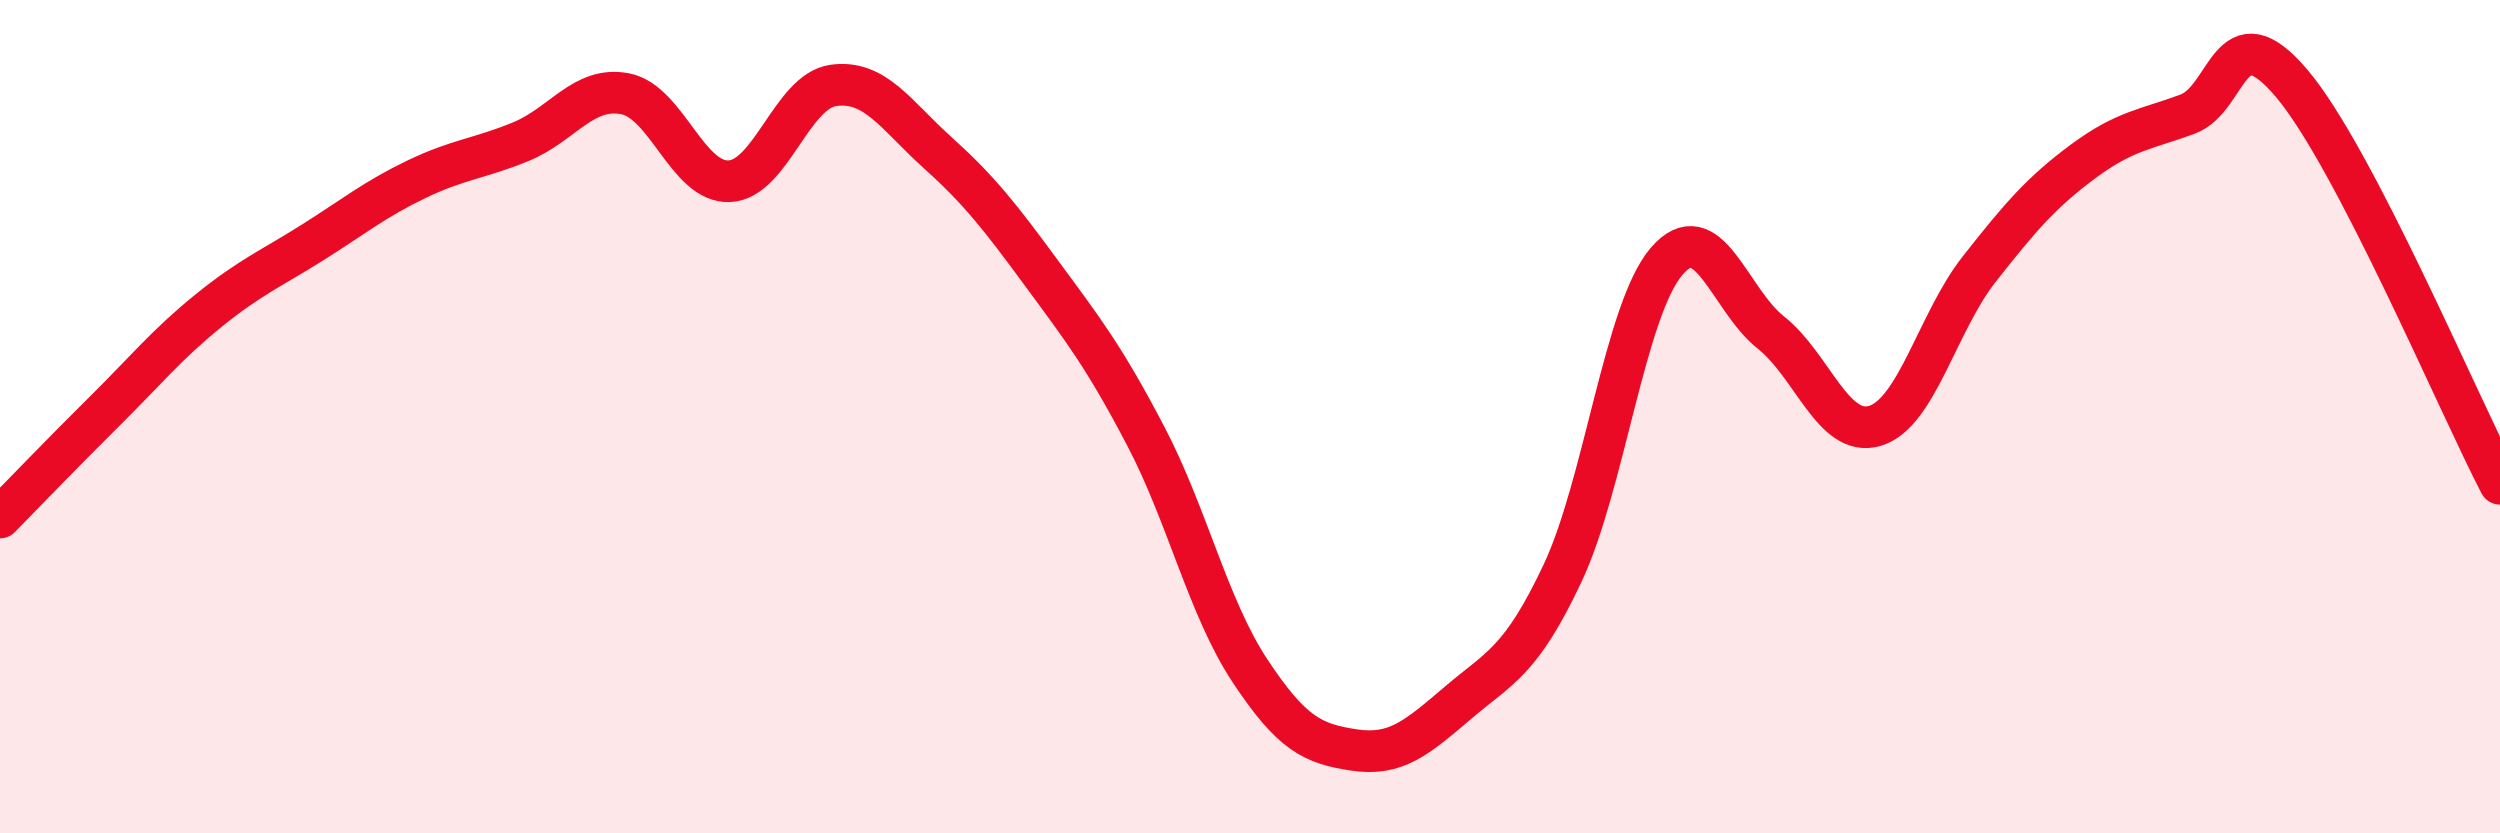 
    <svg width="60" height="20" viewBox="0 0 60 20" xmlns="http://www.w3.org/2000/svg">
      <path
        d="M 0,12.42 C 0.5,11.91 1.5,10.87 2.5,9.88 C 3.5,8.89 4,8.27 5,7.46 C 6,6.65 6.5,6.45 7.5,5.82 C 8.5,5.19 9,4.78 10,4.3 C 11,3.82 11.5,3.81 12.5,3.4 C 13.5,2.99 14,2.06 15,2.25 C 16,2.44 16.5,4.39 17.5,4.35 C 18.5,4.31 19,2.19 20,2.05 C 21,1.91 21.5,2.76 22.5,3.66 C 23.5,4.56 24,5.2 25,6.56 C 26,7.92 26.5,8.56 27.5,10.47 C 28.5,12.38 29,14.59 30,16.1 C 31,17.61 31.5,17.85 32.5,18 C 33.5,18.15 34,17.71 35,16.86 C 36,16.01 36.5,15.88 37.5,13.76 C 38.5,11.64 39,7.43 40,6.27 C 41,5.11 41.5,7.19 42.5,7.98 C 43.5,8.77 44,10.52 45,10.22 C 46,9.92 46.5,7.73 47.5,6.46 C 48.5,5.19 49,4.61 50,3.87 C 51,3.13 51.5,3.11 52.5,2.74 C 53.5,2.37 53.5,0.23 55,2 C 56.5,3.77 59,9.69 60,11.61L60 20L0 20Z"
        fill="#EB0A25"
        opacity="0.1"
        stroke-linecap="round"
        stroke-linejoin="round"
      />
      <path
        d="M 0,12.42 C 0.5,11.91 1.5,10.87 2.5,9.88 C 3.5,8.89 4,8.27 5,7.46 C 6,6.65 6.5,6.45 7.5,5.82 C 8.5,5.19 9,4.78 10,4.3 C 11,3.82 11.5,3.81 12.5,3.4 C 13.5,2.99 14,2.06 15,2.25 C 16,2.44 16.5,4.39 17.5,4.35 C 18.5,4.31 19,2.19 20,2.05 C 21,1.91 21.5,2.76 22.5,3.66 C 23.5,4.56 24,5.2 25,6.56 C 26,7.92 26.5,8.56 27.5,10.47 C 28.5,12.38 29,14.59 30,16.1 C 31,17.61 31.5,17.85 32.5,18 C 33.5,18.15 34,17.71 35,16.86 C 36,16.01 36.5,15.88 37.5,13.76 C 38.5,11.64 39,7.43 40,6.27 C 41,5.11 41.5,7.19 42.5,7.98 C 43.5,8.77 44,10.52 45,10.22 C 46,9.92 46.5,7.73 47.5,6.46 C 48.5,5.19 49,4.61 50,3.87 C 51,3.13 51.5,3.11 52.5,2.74 C 53.5,2.37 53.5,0.23 55,2 C 56.5,3.77 59,9.69 60,11.61"
        stroke="#EB0A25"
        stroke-width="1"
        fill="none"
        stroke-linecap="round"
        stroke-linejoin="round"
      />
    </svg>
  